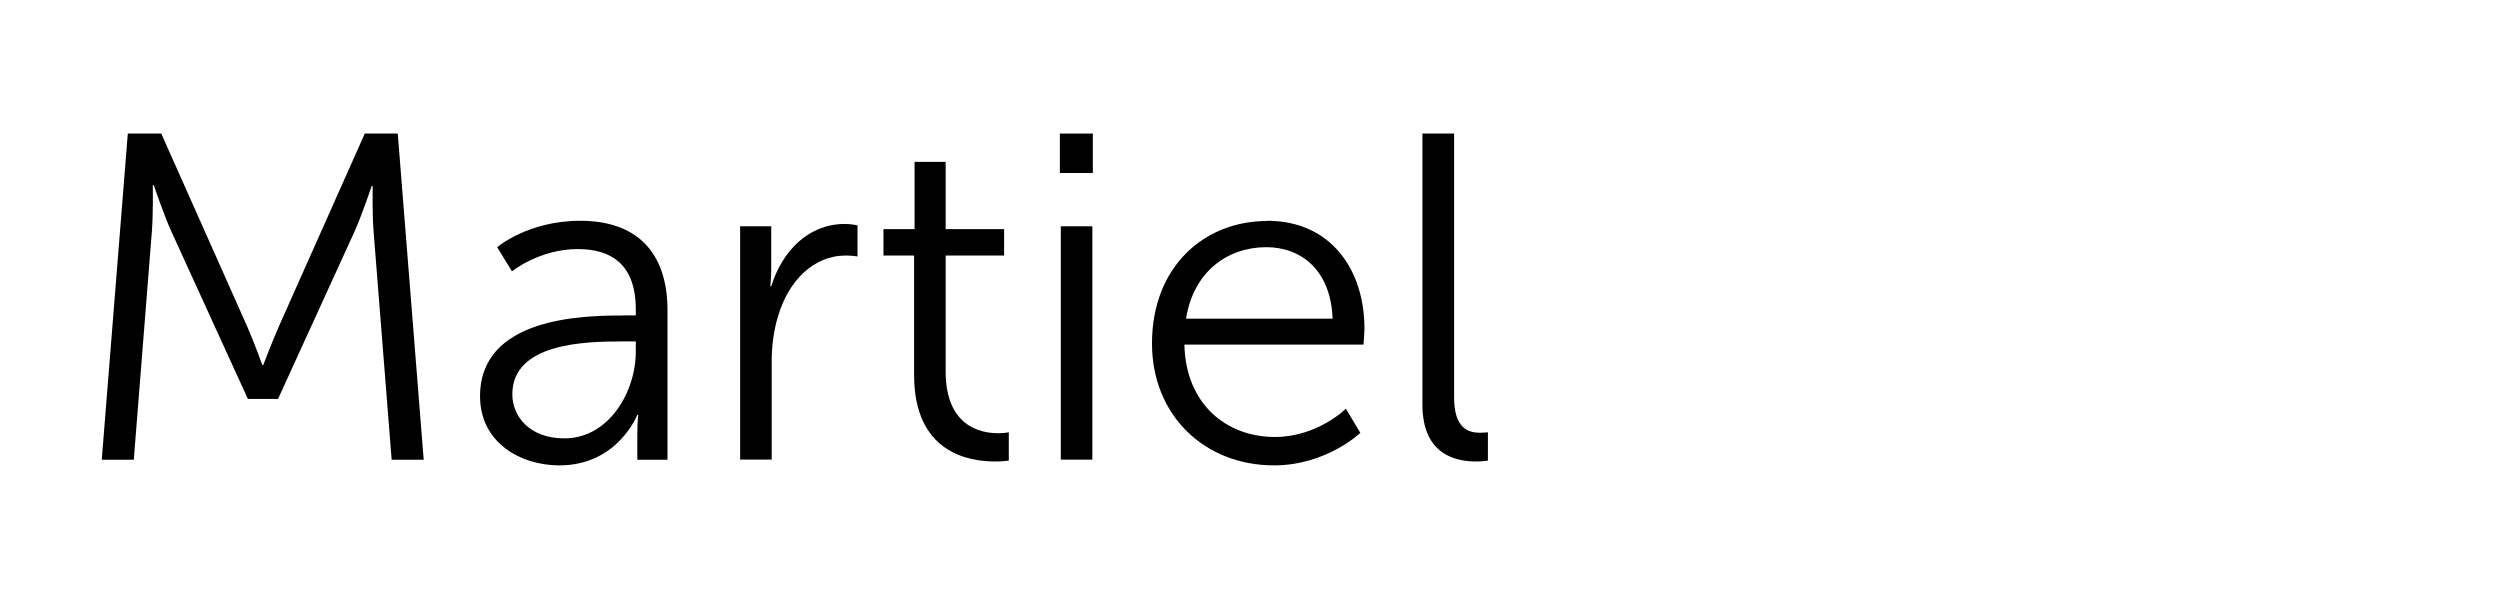 <?xml version="1.0" encoding="UTF-8"?>
<svg id="Capa_1" xmlns="http://www.w3.org/2000/svg" version="1.1" viewBox="0 0 213 52">
  <!-- Generator: Adobe Illustrator 29.6.1, SVG Export Plug-In . SVG Version: 2.1.1 Build 9)  -->
  <defs>
    <style>
      .st0 {
        isolation: isolate;
      }
    </style>
  </defs>
  <g class="st0">
    <g class="st0">
      <path d="M10.89,11.38h2.85l7.27,16.32c.63,1.42,1.34,3.4,1.34,3.4h.08s.75-1.98,1.38-3.4l7.27-16.32h2.81l2.21,27.79h-2.73l-1.54-19.45c-.12-1.5-.08-3.87-.08-3.87h-.08s-.83,2.45-1.46,3.87l-6.52,14.27h-2.57l-6.52-14.27c-.63-1.38-1.5-3.95-1.5-3.95h-.08s.04,2.45-.08,3.95l-1.54,19.45h-2.73l2.22-27.79Z"/>
      <path d="M53.06,26.87h1.11v-.51c0-3.83-2.09-5.14-4.94-5.14-3.28,0-5.61,1.9-5.61,1.9l-1.26-2.06s2.61-2.25,7.08-2.25c4.78,0,7.43,2.65,7.43,7.63v12.73h-2.57v-2.17c0-.99.08-1.66.08-1.66h-.08s-1.66,4.31-6.64,4.31c-3.32,0-6.76-1.94-6.76-5.89,0-6.72,8.73-6.88,12.17-6.88h0ZM48.08,37.35c3.79,0,6.09-3.95,6.09-7.39v-.87h-1.15c-3.12,0-9.37.12-9.37,4.51,0,1.86,1.46,3.75,4.43,3.75Z"/>
      <path d="M63.06,19.28h2.65v3.52c0,.87-.08,1.58-.08,1.58h.08c.95-3,3.16-5.3,6.28-5.3.55,0,1.07.12,1.07.12v2.65s-.47-.08-.99-.08c-2.81,0-4.9,2.21-5.77,5.14-.39,1.26-.55,2.61-.55,3.87v8.38h-2.69s0-19.88,0-19.88Z"/>
      <path d="M77.88,21.77h-2.61v-2.25h2.65v-5.73h2.65v5.73h4.98v2.25h-4.98v9.88c0,4.66,2.96,5.26,4.47,5.26.55,0,.91-.08.91-.08v2.41s-.44.08-1.15.08c-2.29,0-6.92-.75-6.92-7.39,0,0,0-10.16,0-10.16Z"/>
      <path d="M90.3,11.38h2.81v3.36h-2.81v-3.36ZM90.38,19.28h2.69v19.88h-2.69v-19.88Z"/>
      <path d="M107.95,18.81c5.49,0,8.3,4.23,8.3,9.17,0,.47-.08,1.38-.08,1.38h-15.26c.12,5.1,3.6,7.87,7.71,7.87,3.64,0,6.05-2.41,6.05-2.41l1.23,2.06s-2.89,2.77-7.35,2.77c-5.93,0-10.4-4.27-10.4-10.39,0-6.52,4.43-10.43,9.8-10.43v-.02ZM113.54,27.15c-.16-4.15-2.69-6.09-5.65-6.09-3.32,0-6.21,2.1-6.84,6.09h12.49Z"/>
      <path d="M121.2,11.38h2.69v22.49c0,2.61,1.19,3,2.21,3,.36,0,.67-.04.67-.04v2.41s-.47.08-.99.08c-1.66,0-4.59-.51-4.59-4.86V11.38h0Z"/>
    </g>
  </g>
</svg>